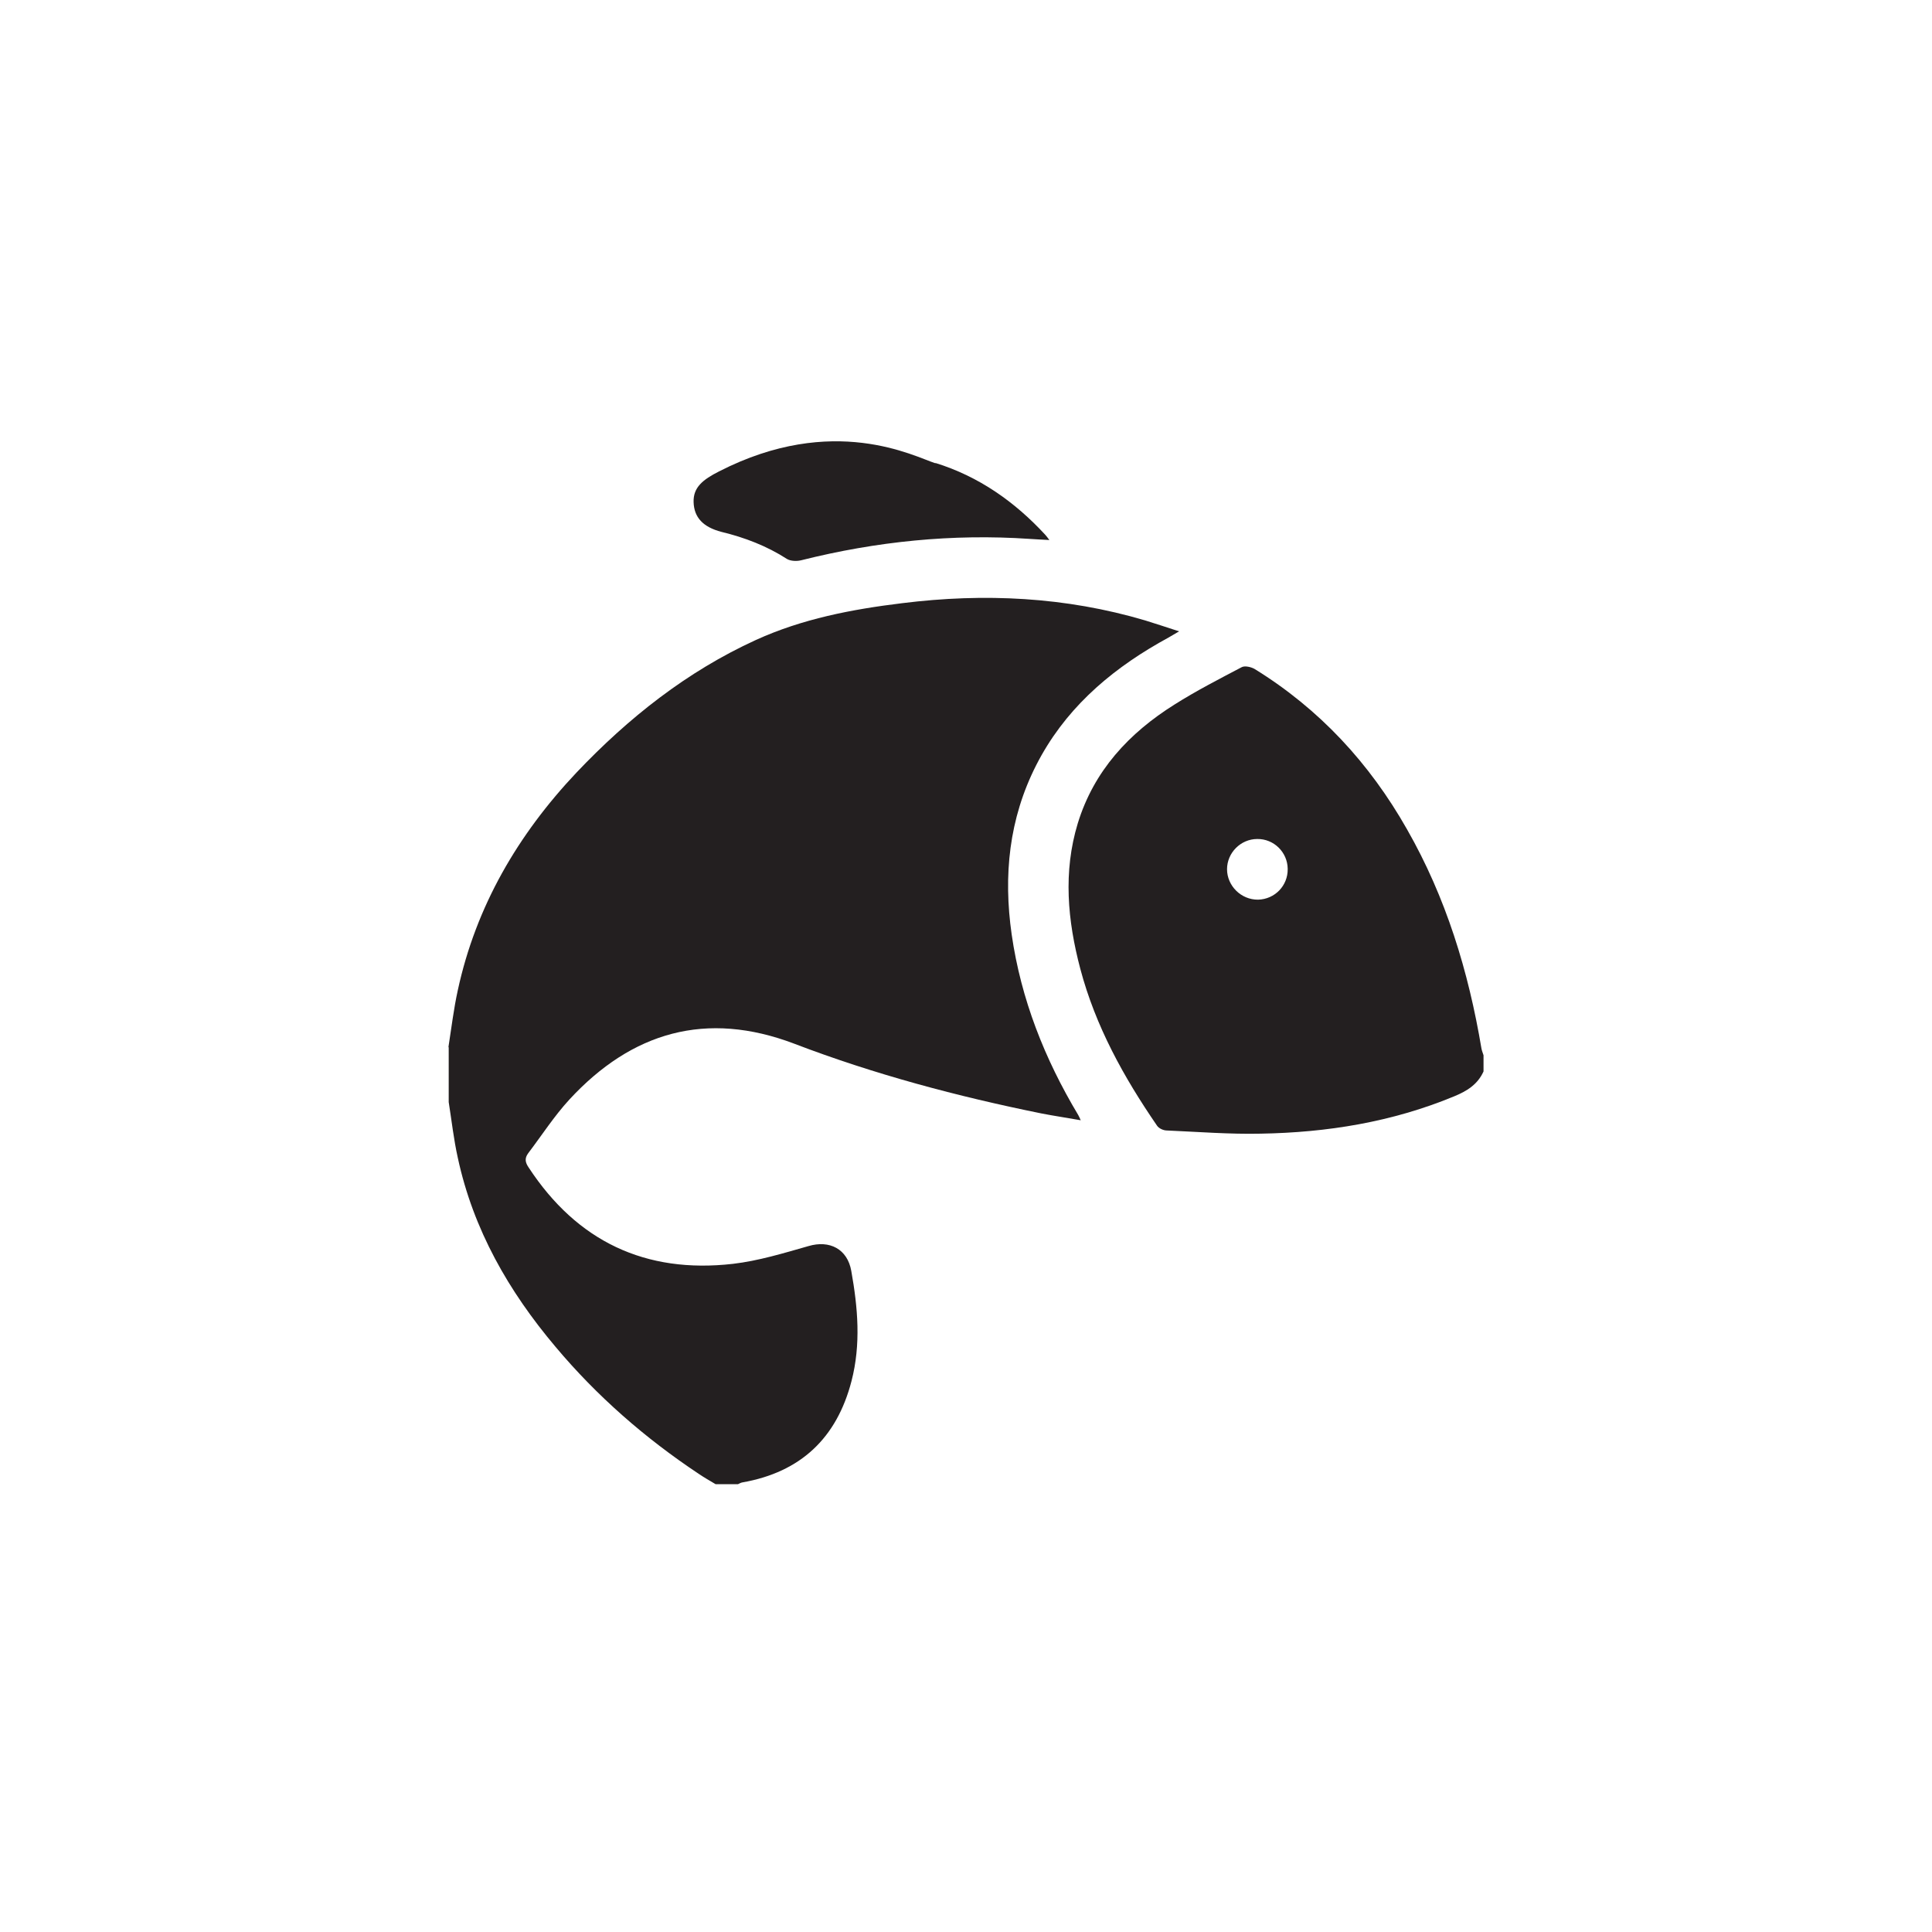 <?xml version="1.0" encoding="UTF-8"?>
<svg id="Layer_1" data-name="Layer 1" xmlns="http://www.w3.org/2000/svg" viewBox="0 0 85.04 85.04">
  <defs>
    <style>
      .cls-1 {
        fill: #231f20;
        stroke-width: 0px;
      }
    </style>
  </defs>
  <path class="cls-1" d="m19.74,46.08c.13-.83.23-1.67.41-2.49.8-3.7,2.65-6.86,5.23-9.59,2.28-2.4,4.85-4.44,7.89-5.83,2.04-.93,4.22-1.35,6.44-1.62,3.61-.45,7.19-.28,10.7.76.46.14.93.3,1.49.48-.34.2-.61.36-.89.51-2.28,1.31-4.19,3-5.4,5.38-1.2,2.36-1.45,4.86-1.08,7.45.41,2.85,1.45,5.48,2.93,7.95.03.05.05.1.11.23-.61-.11-1.17-.19-1.73-.3-3.7-.75-7.35-1.72-10.88-3.07-3.87-1.47-7.15-.52-9.9,2.46-.67.73-1.21,1.57-1.81,2.36-.17.23-.13.41.02.63,2.13,3.25,5.14,4.68,8.99,4.24,1.12-.13,2.23-.47,3.32-.78.94-.28,1.72.13,1.89,1.09.29,1.62.43,3.23.01,4.85-.65,2.51-2.24,4.01-4.8,4.46-.07.01-.13.05-.2.08h-.98c-.25-.15-.5-.29-.75-.46-2.36-1.57-4.48-3.42-6.3-5.59-2.06-2.44-3.62-5.16-4.3-8.32-.18-.81-.27-1.63-.4-2.45v-2.4Z"/>
  <path class="cls-1" d="m56.68,38.24c-.01-.73-.61-1.32-1.34-1.31-.73,0-1.33.61-1.33,1.33s.61,1.35,1.37,1.34c.73-.02,1.31-.61,1.3-1.35m8.62,8.91c-.26.58-.74.87-1.3,1.1-2.73,1.13-5.58,1.59-8.51,1.64-1.37.03-2.75-.08-4.13-.14-.15,0-.35-.09-.43-.21-1.47-2.14-2.71-4.38-3.38-6.91-.56-2.12-.76-4.26-.11-6.4.71-2.31,2.25-3.97,4.26-5.23.95-.6,1.96-1.12,2.95-1.64.14-.08.43-.01.58.08,2.85,1.76,5.05,4.14,6.7,7.05,1.72,3.01,2.71,6.26,3.28,9.66.02.1.06.19.09.29v.71Z"/>
  <path class="cls-1" d="m41.18,20.38c1.9.59,3.48,1.7,4.82,3.15.05.05.09.11.19.24-.34-.02-.61-.03-.87-.05-3.4-.23-6.74.11-10.05.94-.19.05-.46.04-.62-.05-.9-.58-1.87-.95-2.9-1.2-.8-.21-1.2-.63-1.22-1.31-.02-.65.41-.99,1.12-1.35,5.04-2.58,8.6-.65,9.52-.36Z"/>
</svg>